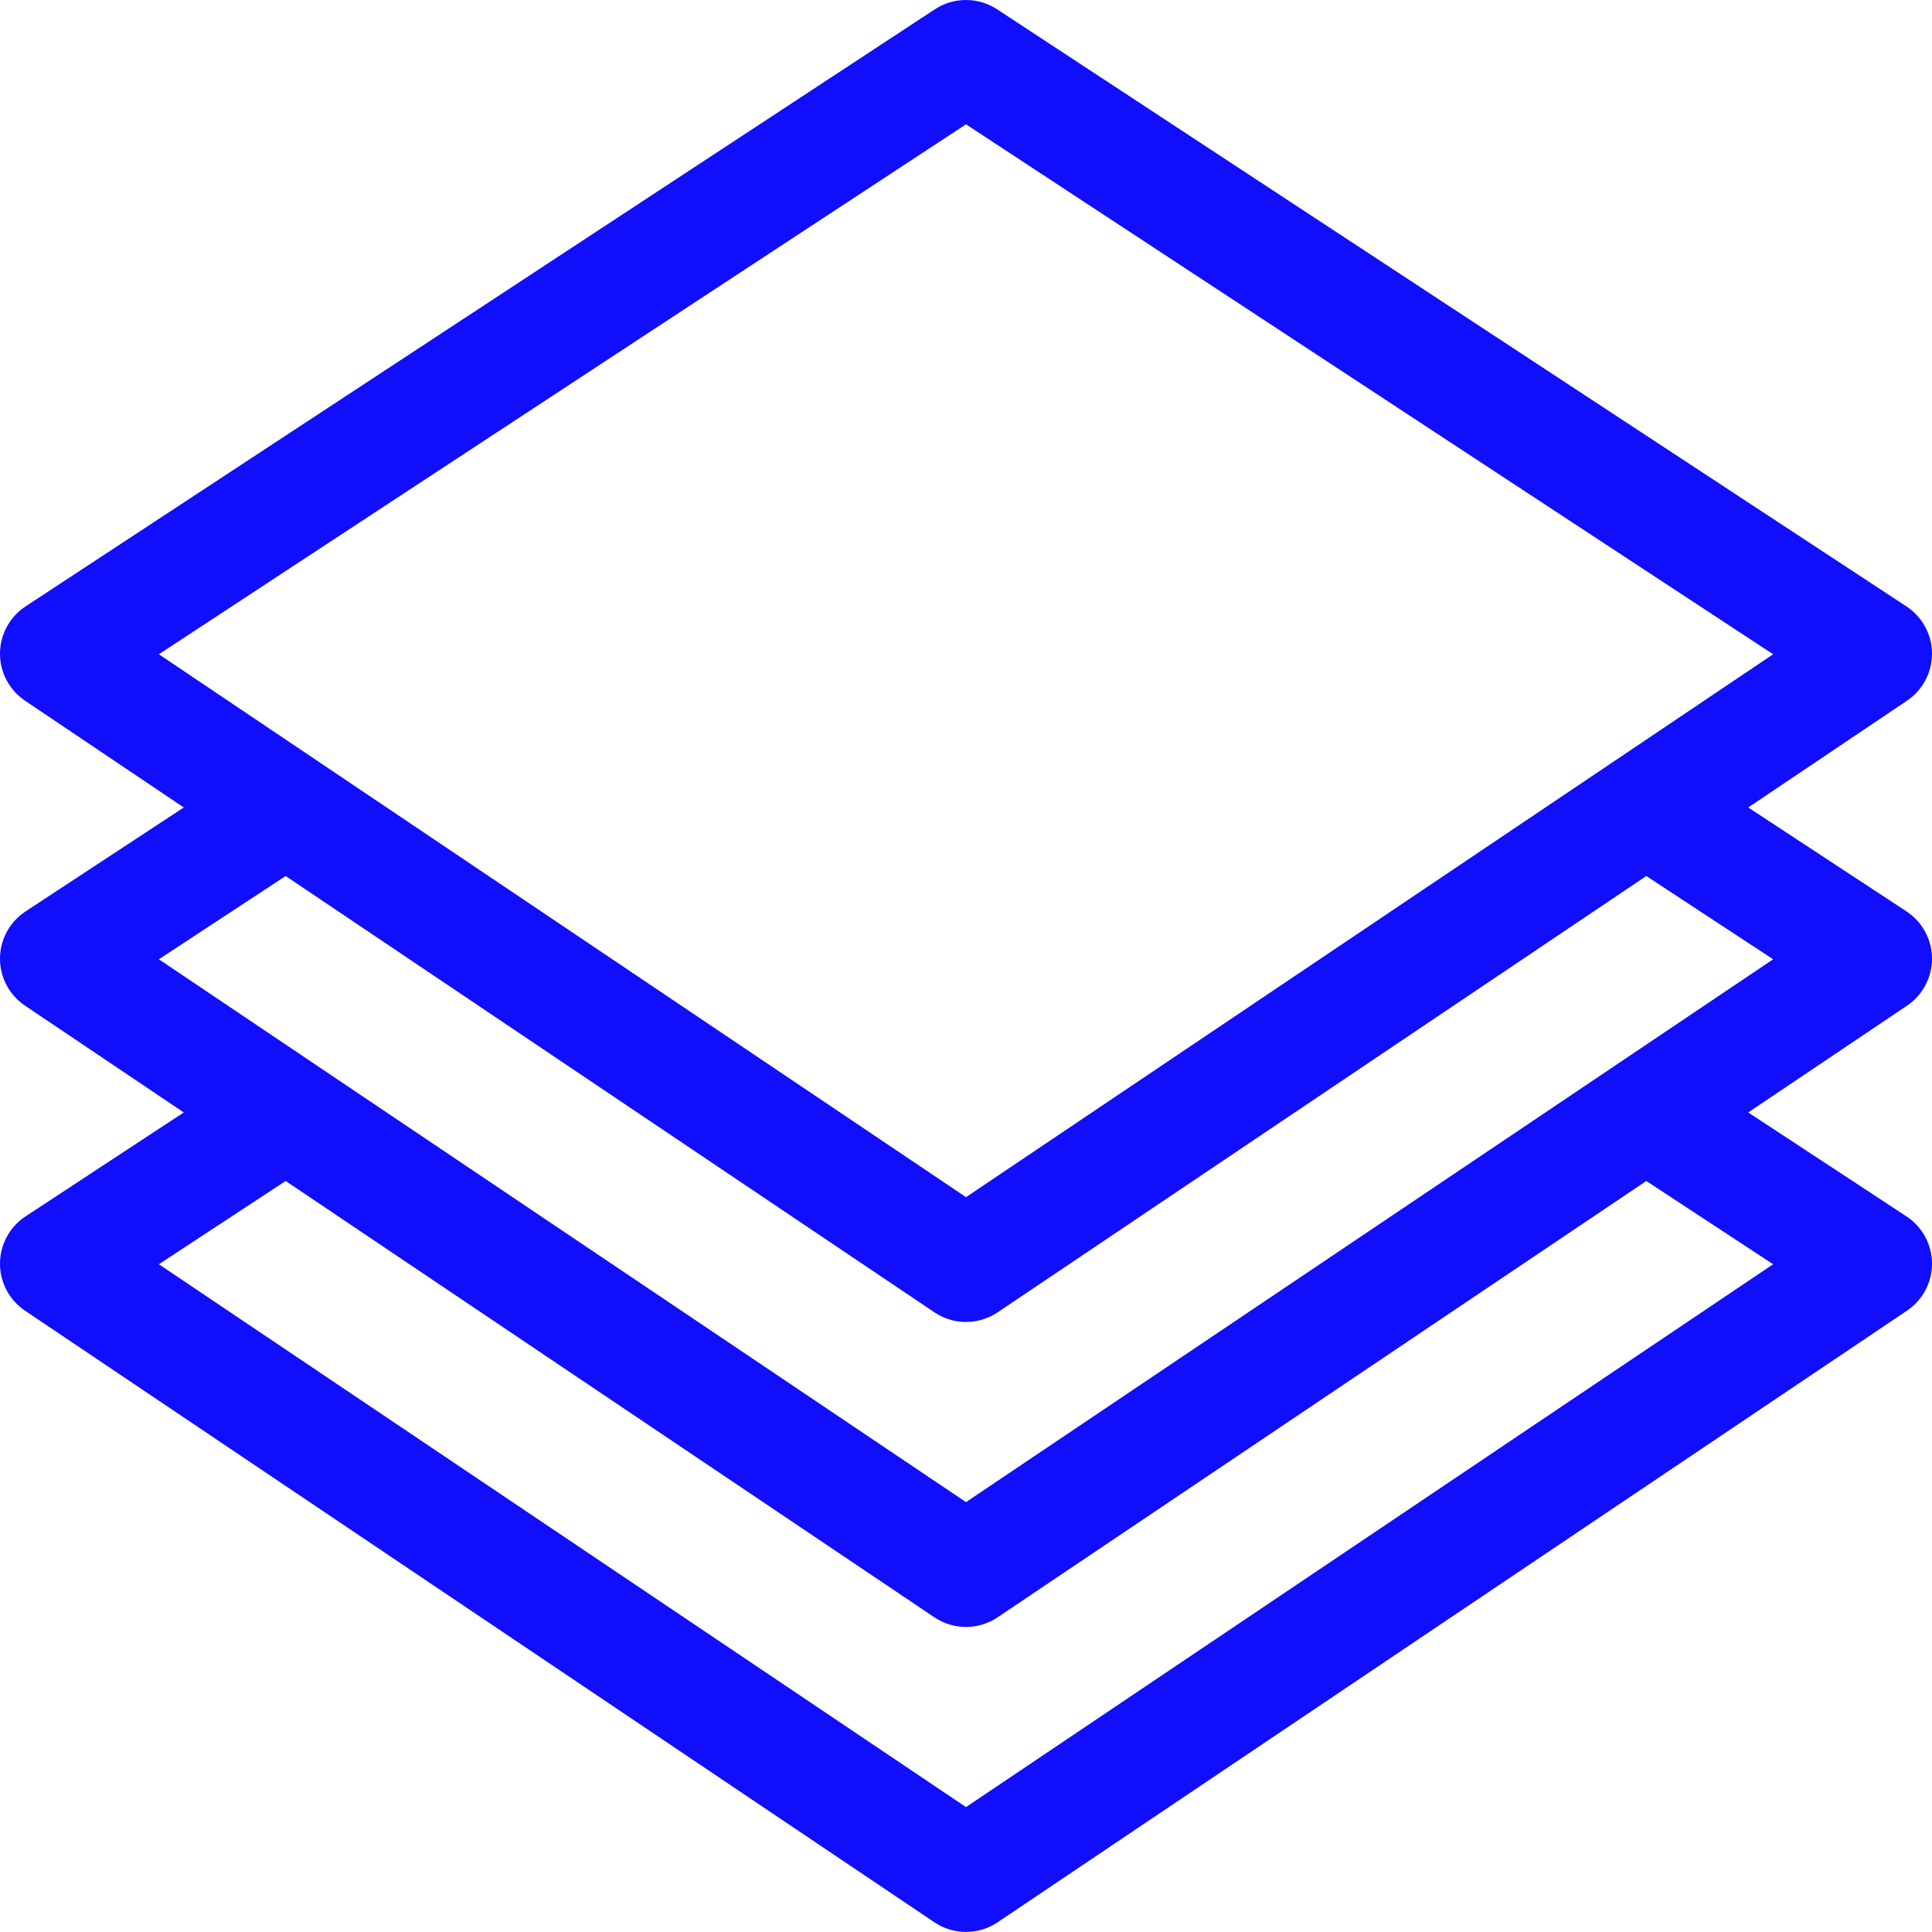<svg width="40" height="40" viewBox="0 0 40 40" fill="none" xmlns="http://www.w3.org/2000/svg">
<path d="M40 19.843C39.998 19.45 39.799 19.085 39.471 18.869L36.195 16.718L39.482 14.507C39.808 14.288 40.002 13.921 40 13.528C39.998 13.136 39.799 12.771 39.471 12.555L20.643 0.192C20.252 -0.064 19.747 -0.064 19.356 0.192L0.529 12.555C0.201 12.771 0.002 13.136 1.69935e-05 13.528C-0.002 13.921 0.192 14.288 0.518 14.507L3.805 16.718L0.529 18.87C0.201 19.085 0.002 19.45 1.69935e-05 19.843C-0.002 20.235 0.192 20.602 0.518 20.821L3.805 23.032L0.529 25.184C0.201 25.399 0.002 25.765 1.69935e-05 26.157C-0.002 26.549 0.192 26.917 0.518 27.136L19.346 39.799C19.543 39.932 19.771 39.998 20 39.998C20.228 39.998 20.456 39.932 20.654 39.799L39.482 27.136C39.808 26.917 40.002 26.549 40 26.157C39.998 25.765 39.799 25.399 39.471 25.184L36.195 23.032L39.482 20.822C39.808 20.602 40.002 20.235 40 19.843V19.843ZM3.289 13.546L20 2.574L36.711 13.546L20 24.786L3.289 13.546ZM36.711 26.175L20 37.414L3.289 26.175L5.914 24.451L19.346 33.485C19.543 33.618 19.771 33.684 20 33.684C20.228 33.684 20.456 33.618 20.654 33.485L34.085 24.451L36.711 26.175ZM20 31.1L3.289 19.861L5.914 18.137L19.346 27.17C19.543 27.303 19.771 27.37 20 27.37C20.228 27.37 20.456 27.303 20.654 27.171L34.085 18.137L36.711 19.861L20 31.1Z" fill="#100EFB"/>
</svg>
